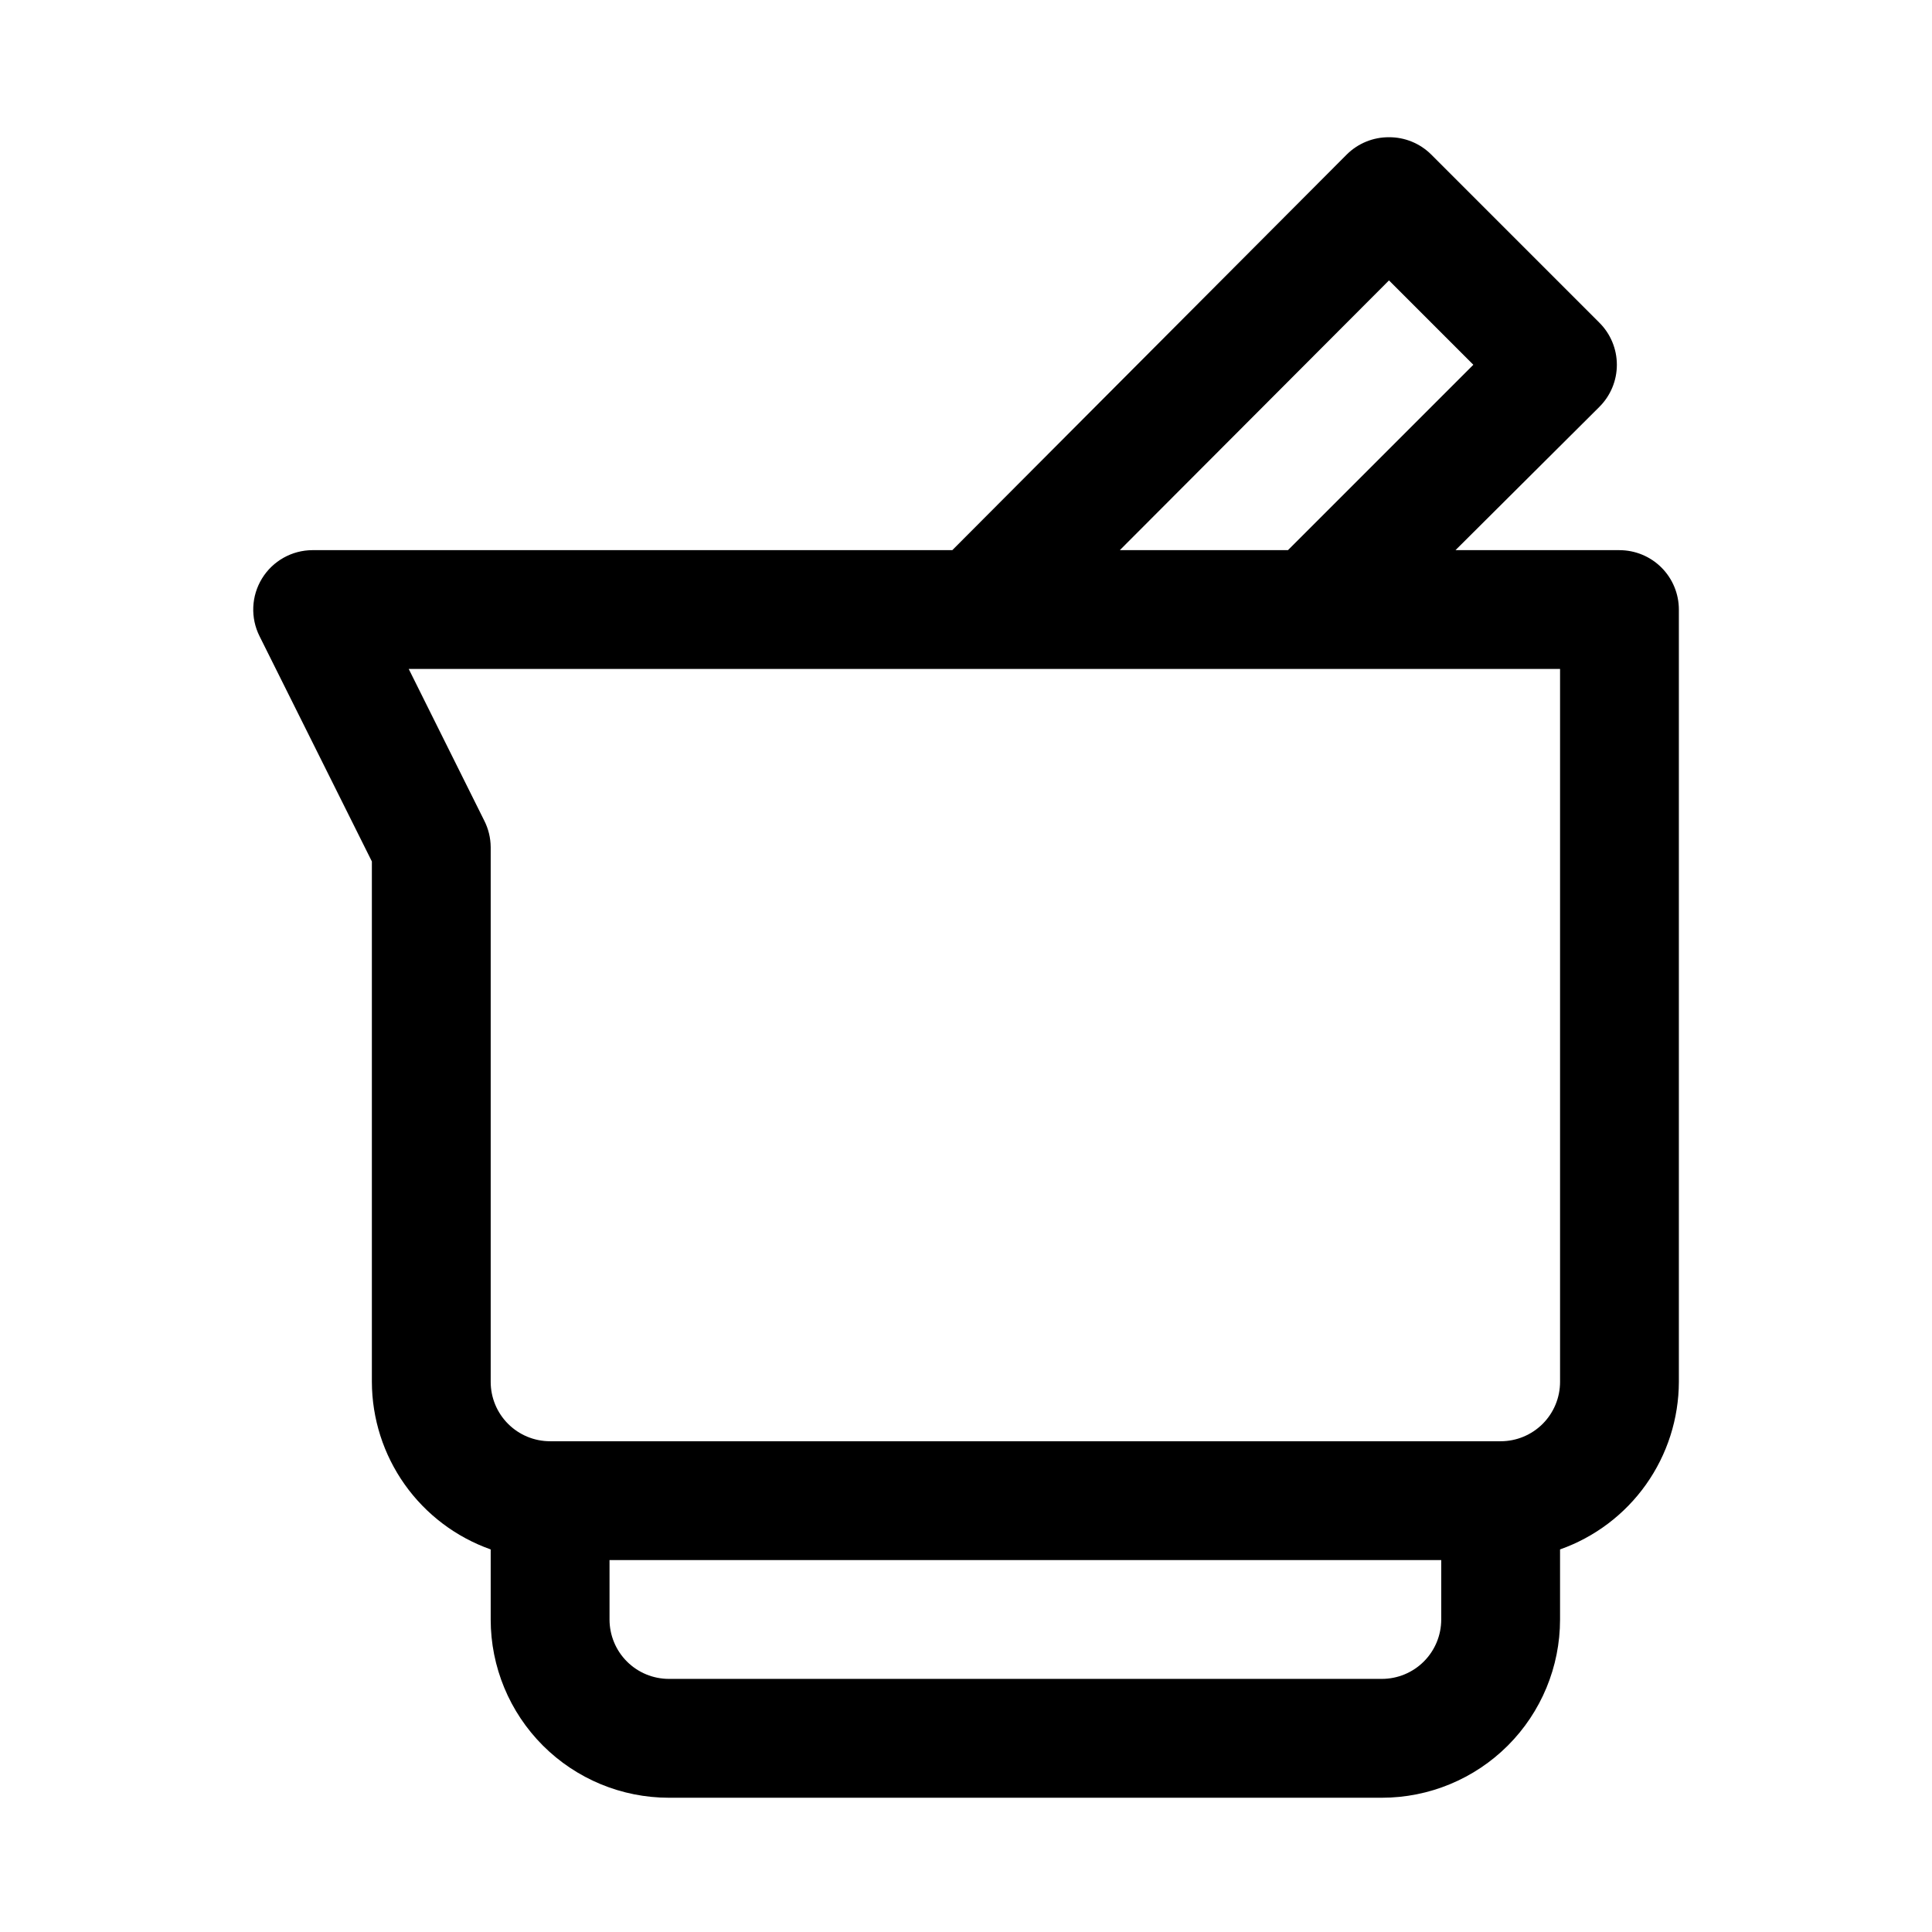 <?xml version="1.0" encoding="UTF-8"?>
<!-- Uploaded to: ICON Repo, www.iconrepo.com, Generator: ICON Repo Mixer Tools -->
<svg fill="#000000" width="800px" height="800px" version="1.1" viewBox="144 144 512 512" xmlns="http://www.w3.org/2000/svg">
 <path d="m573.18 289.79h-43.453l38.102-37.941h-0.004c2.984-2.957 4.66-6.981 4.66-11.18 0-4.195-1.676-8.223-4.66-11.176l-44.555-44.559c-2.969-2.945-6.992-4.59-11.176-4.566-4.188-0.023-8.207 1.621-11.18 4.566l-104.54 104.86h-169.57c-5.457 0.02-10.516 2.859-13.367 7.508-2.856 4.652-3.098 10.449-0.645 15.32l29.758 59.672v137.92c0.027 9.746 3.066 19.242 8.703 27.191 5.641 7.949 13.598 13.957 22.785 17.207v18.578c0 12.527 4.977 24.539 13.832 33.398 8.859 8.855 20.871 13.832 33.398 13.832h188.93c12.527 0 24.539-4.977 33.398-13.832 8.855-8.859 13.832-20.871 13.832-33.398v-18.578c9.188-3.25 17.148-9.258 22.785-17.207 5.637-7.949 8.676-17.445 8.703-27.191v-204.67c0-4.176-1.656-8.18-4.609-11.133s-6.957-4.613-11.133-4.613zm-61.086-71.477 22.355 22.355-49.121 49.121h-44.555zm-1.891 370.61h-188.93c-4.176 0-8.18-1.656-11.133-4.609s-4.609-6.957-4.609-11.133v-15.746h220.41v15.746c0 4.176-1.656 8.18-4.609 11.133s-6.957 4.609-11.133 4.609zm47.23-78.719c0 4.176-1.656 8.18-4.609 11.133s-6.957 4.609-11.133 4.609h-251.91c-4.176 0-8.18-1.656-11.133-4.609s-4.609-6.957-4.609-11.133v-141.7c-0.016-2.465-0.609-4.894-1.734-7.086l-19.992-40.148h305.12z"/>
</svg>